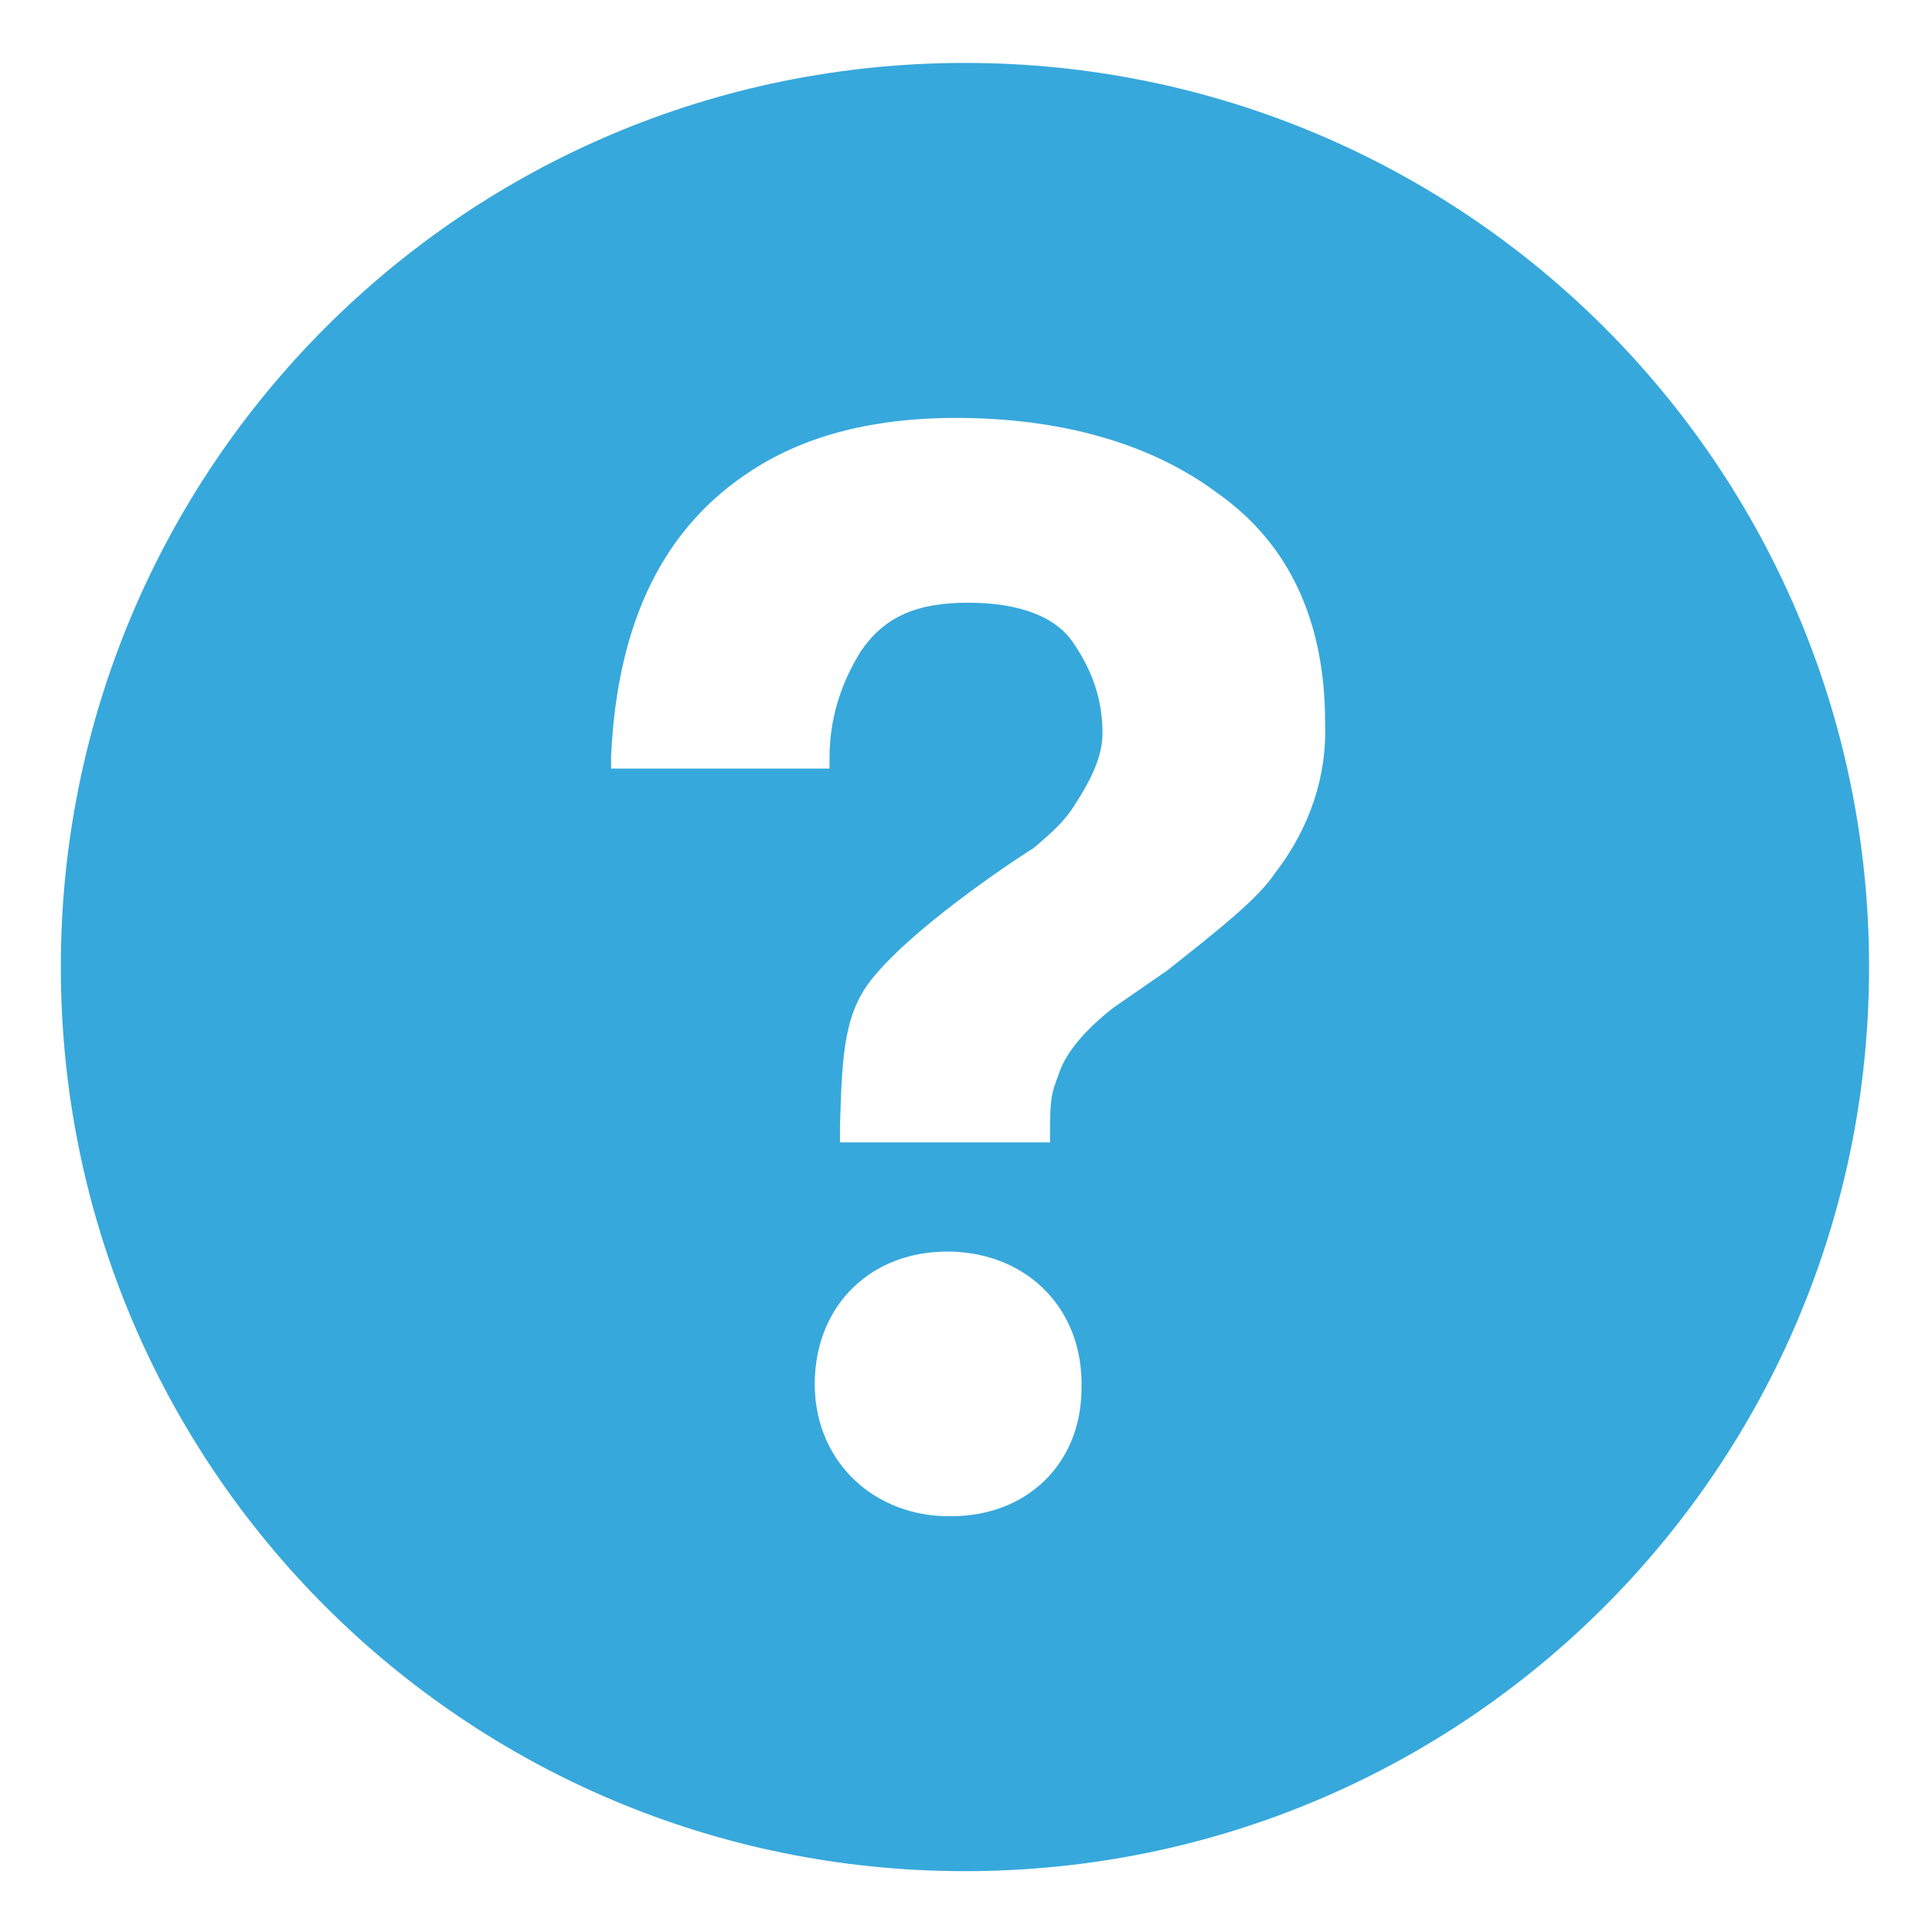 <?xml version="1.0" encoding="utf-8"?>
<!-- Generator: Adobe Illustrator 19.1.0, SVG Export Plug-In . SVG Version: 6.00 Build 0)  -->
<svg version="1.1" id="Capa_1" xmlns="http://www.w3.org/2000/svg" xmlns:xlink="http://www.w3.org/1999/xlink" x="0px" y="0px"
	 viewBox="-1203 55 92 92" style="enable-background:new -1203 55 92 92;" xml:space="preserve">
<style type="text/css">
	.st0{fill:#37A8DB;}
</style>
<g>
	<path class="st0" d="M-1157.6,58c-23.8,0.3-42.8,19.8-42.5,43.6s19.8,42.8,43.6,42.5c23.8-0.3,42.8-19.8,42.5-43.6
		S-1133.8,57.7-1157.6,58z M-1157.7,127.2h-0.3c-3.6-0.1-6.3-2.8-6.2-6.5c0.1-3.6,2.7-6.1,6.3-6.1h0.2c3.7,0.1,6.3,2.8,6.2,6.5
		C-1151.5,124.7-1154.1,127.2-1157.7,127.2z M-1142.3,96.6c-0.8,1.2-2.7,2.7-5.1,4.6l-2.6,1.8c-1.4,1.1-2.3,2.2-2.6,3.2
		c-0.3,0.8-0.4,1-0.4,2.7v0.5h-10v-0.8c0.1-3.5,0.2-5.5,1.7-7.2c2.2-2.6,7.3-5.9,7.5-6c0.7-0.6,1.3-1.1,1.8-1.8
		c1-1.5,1.5-2.6,1.5-3.7c0-1.6-0.5-3-1.4-4.3c-0.8-1.2-2.5-1.9-5-1.9s-4,0.7-5.1,2.3c-1,1.6-1.5,3.3-1.5,5.1v0.5h-10.4V91
		c0.3-6.4,2.5-10.9,6.7-13.6c2.6-1.7,5.9-2.5,9.7-2.5c5,0,9.3,1.2,12.5,3.6c3.4,2.4,5.1,6.1,5.1,10.9
		C-1139.8,91.9-1140.6,94.4-1142.3,96.6z"/>
</g>
</svg>
